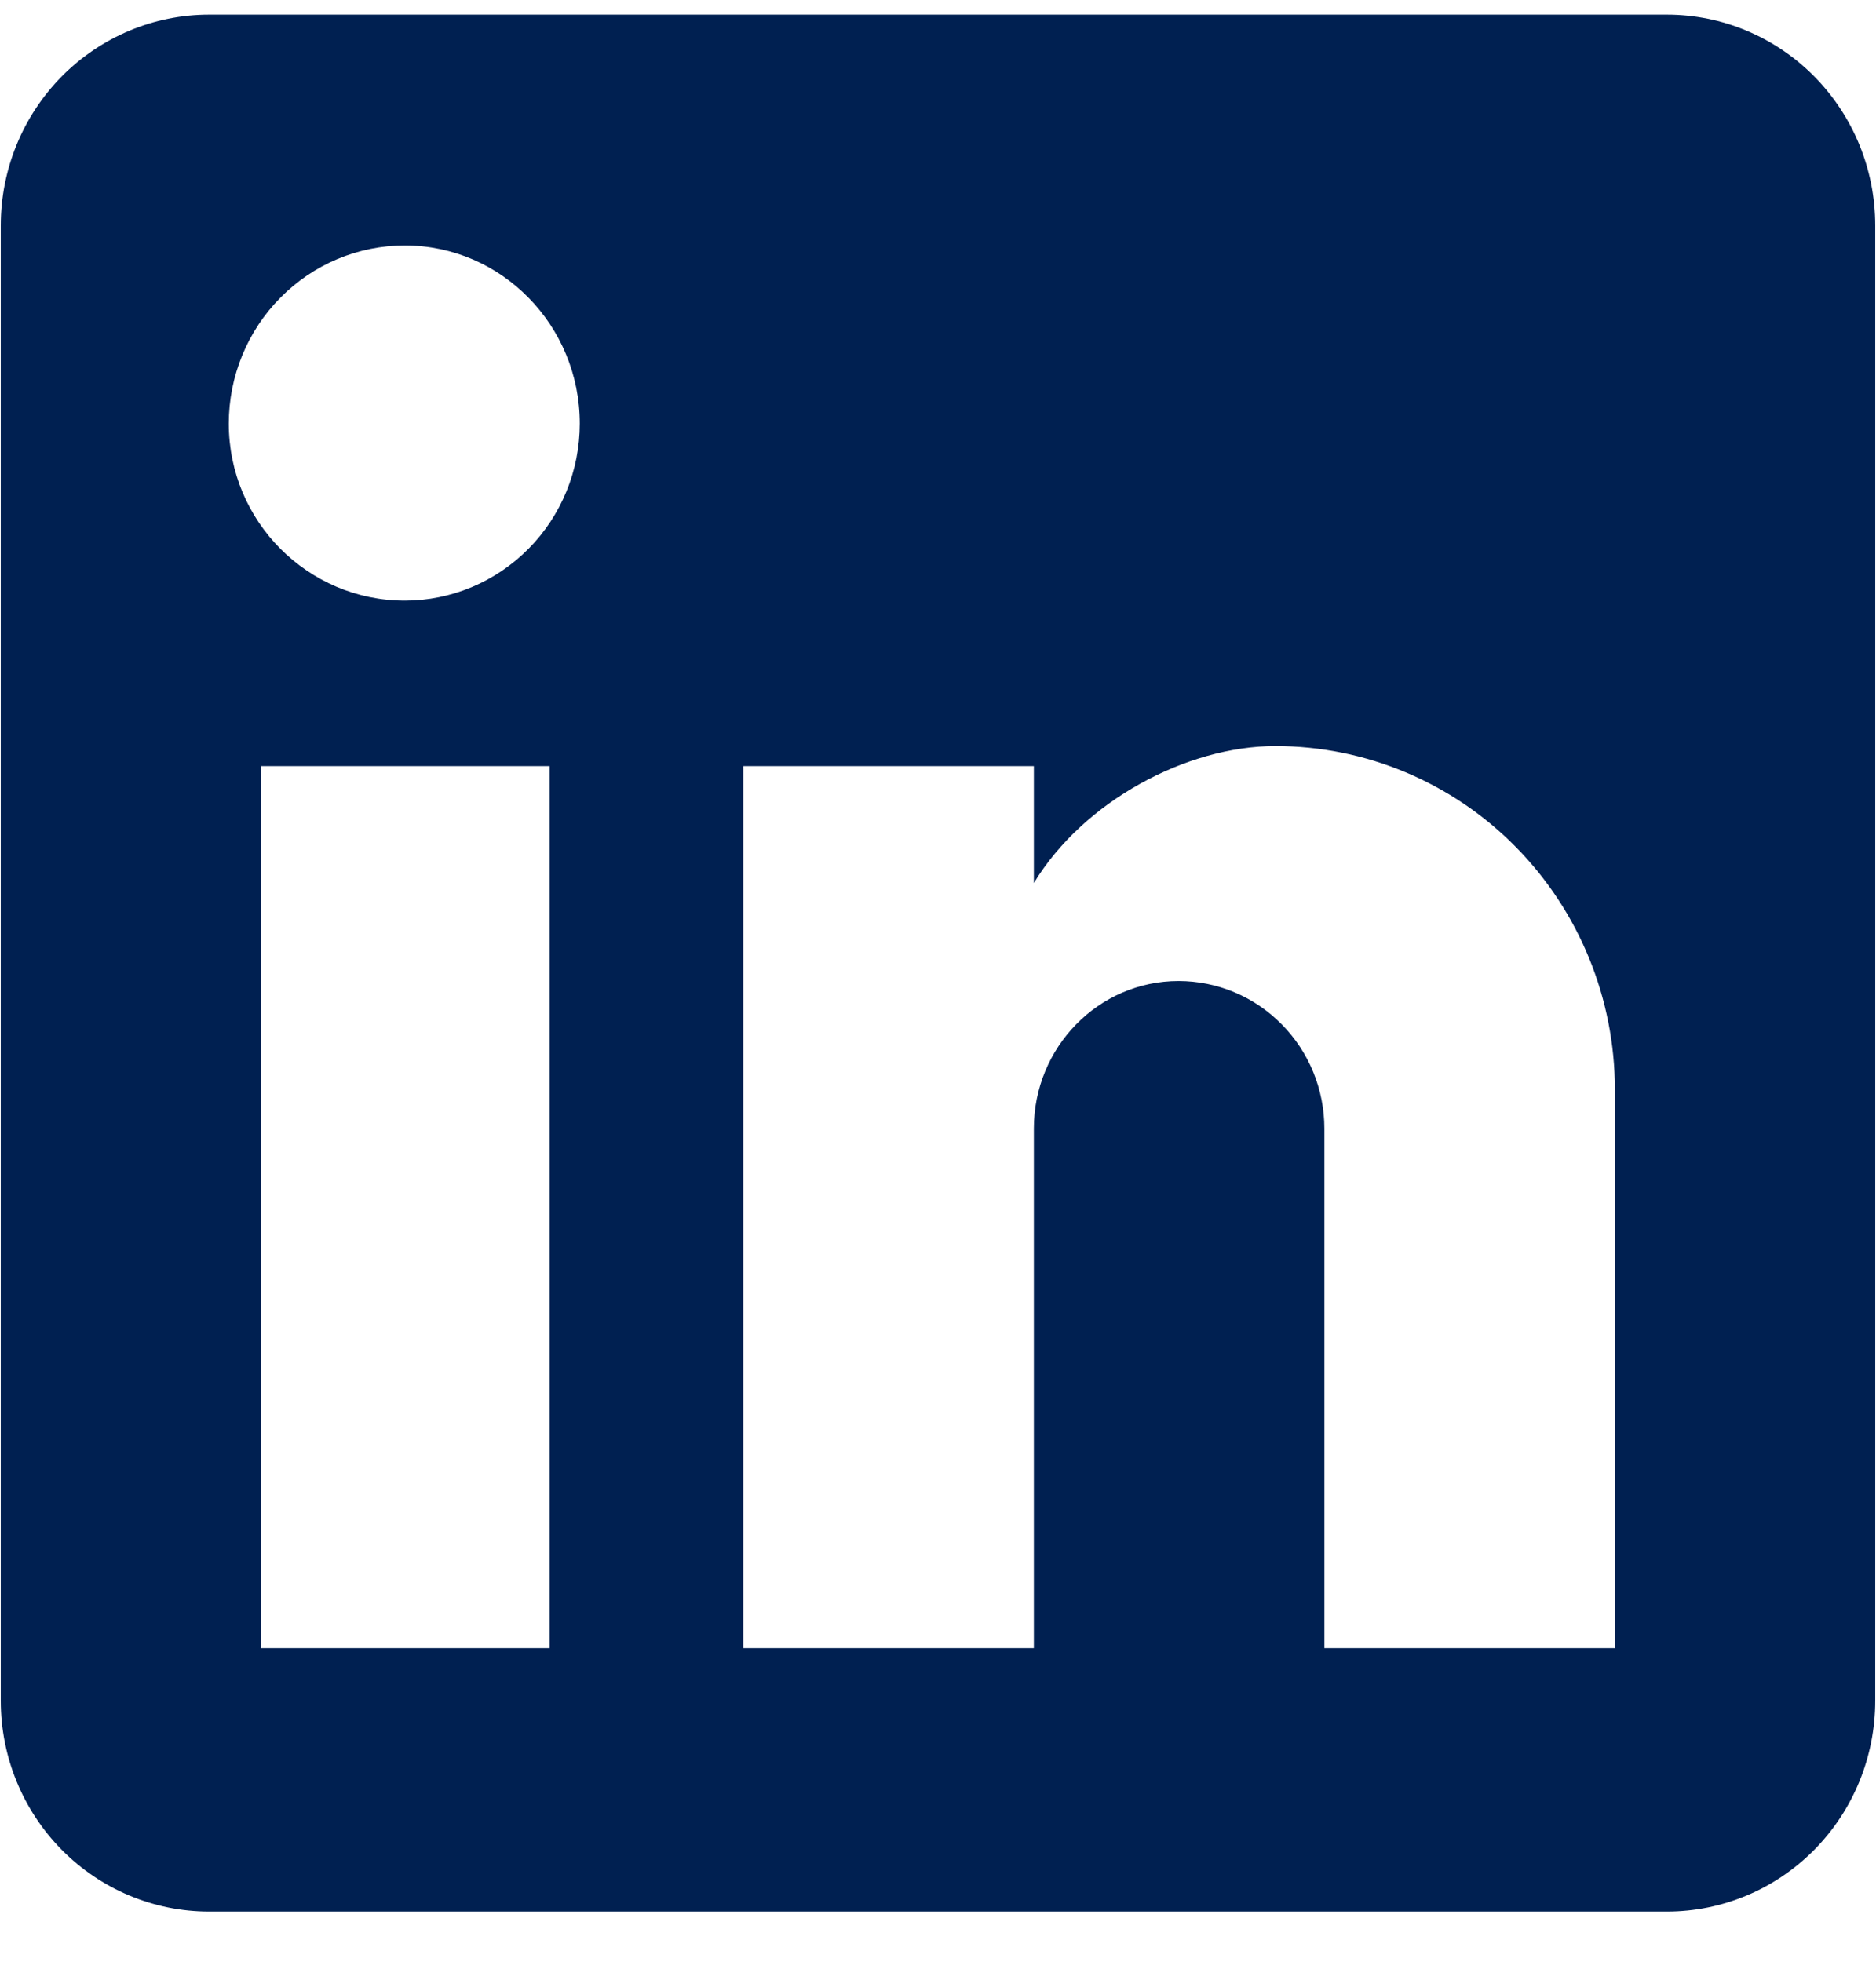 <svg width="22" height="23" viewBox="0 0 22 23" fill="none" xmlns="http://www.w3.org/2000/svg">
<path d="M19.549 0.172C20.197 0.172 20.818 0.433 21.276 0.896C21.734 1.36 21.991 1.988 21.991 2.643V19.941C21.991 20.596 21.734 21.224 21.276 21.688C20.818 22.151 20.197 22.412 19.549 22.412H2.451C1.803 22.412 1.182 22.151 0.724 21.688C0.266 21.224 0.009 20.596 0.009 19.941V2.643C0.009 1.988 0.266 1.36 0.724 0.896C1.182 0.433 1.803 0.172 2.451 0.172H19.549ZM18.938 19.323V12.774C18.938 11.706 18.519 10.682 17.772 9.926C17.026 9.171 16.013 8.747 14.957 8.747C13.919 8.747 12.71 9.389 12.124 10.353V8.982H8.716V19.323H12.124V13.232C12.124 12.28 12.881 11.502 13.821 11.502C14.275 11.502 14.71 11.684 15.03 12.009C15.351 12.333 15.531 12.773 15.531 13.232V19.323H18.938ZM4.747 7.042C5.291 7.042 5.813 6.823 6.198 6.434C6.583 6.045 6.799 5.517 6.799 4.966C6.799 3.817 5.883 2.878 4.747 2.878C4.2 2.878 3.675 3.098 3.288 3.49C2.901 3.881 2.683 4.412 2.683 4.966C2.683 6.115 3.611 7.042 4.747 7.042ZM6.445 19.323V8.982H3.062V19.323H6.445Z" fill="#002051"/>
</svg>
